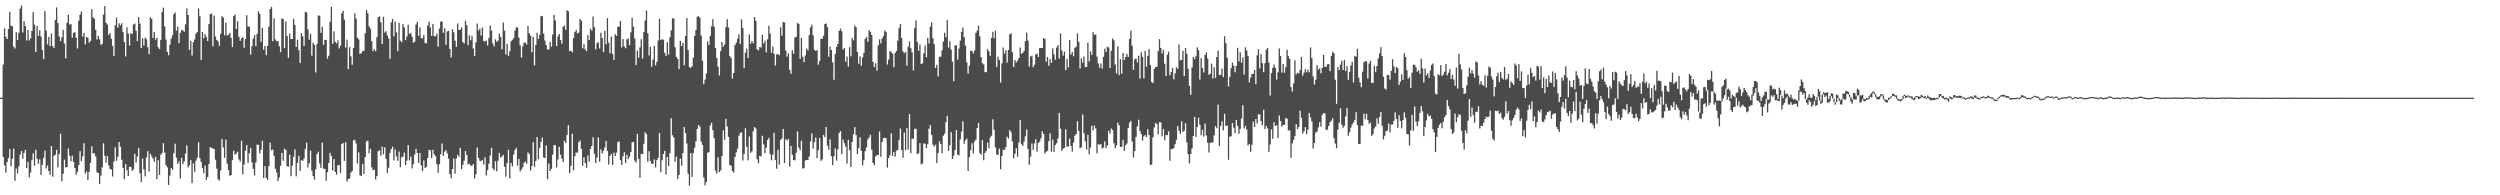 <?xml version="1.0" encoding="UTF-8"?>
<svg xmlns="http://www.w3.org/2000/svg" width="1920" height="150">
  <path d="M0 75.000h1v1.000H0zM1 74.995h1v1.000H1zM2 49.635h1v70.949H2zM3 21.774h1v105.183H3zM4 28.253h1v104.301H4zM5 29.947h1v94.407H5zM6 22.289h1v99.172H6zM7 9.027h1v105.469H7zM8 19.741h1v107.952H8zM9 20.192h1v101.690H9zM10 35.886h1v78.271H10zM11 37.292h1v101.637H11zM12 24.724h1v104.787H12zM13 30.769h1v102.457H13zM14 25.150h1v102.605H14zM15 6.608h1v112.186H15zM16 4.319h1v111.617H16zM17 24.962h1v96.943H17zM18 16.191h1v101.244H18zM19 20.004h1v95.119H19zM20 31.055h1v98.108H20zM21 22.980h1v101.337H21zM22 31.055h1v105.171H22zM23 29.487h1v103.075H23zM24 23.701h1v99.351H24zM25 9.345h1v108.428H25zM26 18.956h1v108.300H26zM27 39.919h1v75.124H27zM28 19.949h1v102.022H28zM29 27.470h1v98.362H29zM30 23.280h1v99.072H30zM31 28.118h1v106.265H31zM32 38.411h1v88.165H32zM33 45.415h1v75.769H33zM34 8.446h1v107.279H34zM35 23.534h1v105.837H35zM36 34.028h1v93.089H36zM37 28.377h1v102.882H37zM38 35.543h1v98.831H38zM39 25.772h1v86.410H39zM40 35.358h1v100.319H40zM41 36.969h1v82.791H41zM42 15.383h1v103.425H42zM43 5.692h1v109.385H43zM44 17.775h1v110.740H44zM45 27.944h1v90.436H45zM46 31.556h1v71.276H46zM47 28.647h1v110.630H47zM48 22.824h1v110.552H48zM49 33.490h1v89.154H49zM50 44.861h1v83.736H50zM51 17.489h1v110.777H51zM52 11.245h1v102.782H52zM53 18.919h1v100.626H53zM54 18.507h1v105.418H54zM55 28.954h1v90.585H55zM56 25.218h1v99.117H56zM57 24.733h1v104.313H57zM58 29.038h1v105.217H58zM59 37.193h1v94.736H59zM60 15.907h1v110.902H60zM61 11.261h1v104.789H61zM62 8.837h1v114.974H62zM63 28.152h1v91.933H63zM64 25.264h1v84.750H64zM65 34.179h1v99.179H65zM66 28.429h1v103.260H66zM67 29.084h1v109.149H67zM68 32.769h1v99.346H68zM69 31.448h1v93.672H69zM70 7.079h1v105.325H70zM71 13.287h1v104.597H71zM72 14.406h1v103.407H72zM73 22.820h1v97.462H73zM74 30.354h1v102.070H74zM75 27.658h1v105.135H75zM76 30.183h1v111.200H76zM77 34.415h1v100.452H77zM78 33.728h1v94.849H78zM79 11.176h1v98.923H79zM80 4.653h1v114.931H80zM81 17.519h1v107.497H81zM82 18.892h1v100.939H82zM83 26.907h1v100.214H83zM84 25.296h1v104.324H84zM85 29.755h1v100.532H85zM86 35.218h1v100.378H86zM87 42.975h1v81.150H87zM88 19.437h1v93.727H88zM89 13.522h1v109.950H89zM90 21.268h1v99.204H90zM91 17.853h1v91.198H91zM92 19.476h1v93.235H92zM93 17.873h1v104.752H93zM94 24.676h1v104.233H94zM95 32.211h1v105.407H95zM96 43.359h1v82.816H96zM97 21.016h1v109.705H97zM98 25.864h1v109.314H98zM99 35.010h1v93.118H99zM100 25.362h1v102.775H100zM101 26.246h1v104.945H101zM102 18.727h1v111.383H102zM103 18.139h1v99.966H103zM104 23.600h1v101.102H104zM105 31.515h1v88.705H105zM106 13.168h1v100.429H106zM107 18.251h1v114.793H107zM108 36.891h1v102.917H108zM109 29.359h1v92.384H109zM110 34.957h1v95.178H110zM111 28.853h1v106.556H111zM112 30.224h1v90.747H112zM113 36.237h1v79.889H113zM114 41.553h1v90.239H114zM115 13.248h1v104.935H115zM116 14.449h1v105.551H116zM117 29.146h1v92.736H117zM118 24.614h1v99.616H118zM119 30.448h1v90.152H119zM120 28.965h1v108.595H120zM121 36.308h1v86.728H121zM122 37.562h1v96.783H122zM123 30.620h1v88.316H123zM124 9.334h1v108.133H124zM125 5.798h1v104.176H125zM126 20.281h1v96.913H126zM127 30.409h1v96.469H127zM128 39.825h1v88.687H128zM129 42.451h1v99.623H129zM130 34.328h1v100.513H130zM131 29.704h1v99.344H131zM132 27.056h1v103.386H132zM133 10.833h1v106.837H133zM134 9.586h1v100.751H134zM135 23.584h1v97.554H135zM136 20.457h1v105.508H136zM137 33.199h1v90.704H137zM138 25.257h1v111.797H138zM139 23.076h1v98.140H139zM140 23.357h1v102.681H140zM141 24.406h1v99.591H141zM142 18.800h1v99.097H142zM143 6.434h1v105.224H143zM144 11.467h1v117.128H144zM145 38.198h1v88.792H145zM146 31.425h1v91.569H146zM147 42.696h1v98.026H147zM148 32.384h1v93.054H148zM149 30.267h1v101.637H149zM150 25.854h1v97.485H150zM151 24.619h1v96.568H151zM152 6.427h1v102.825H152zM153 12.490h1v109.010H153zM154 46.044h1v78.321H154zM155 24.486h1v104.615H155zM156 29.416h1v103.688H156zM157 26.234h1v100.891H157zM158 28.363h1v109.765H158zM159 31.430h1v104.443H159zM160 18.528h1v107.538H160zM161 10.819h1v102.054H161zM162 10.405h1v103.315H162zM163 35.605h1v78.403H163zM164 11.998h1v102.454H164zM165 28.052h1v94.611H165zM166 30.794h1v98.726H166zM167 31.773h1v105.883H167zM168 35.204h1v103.457H168zM169 25.971h1v104.990H169zM170 12.328h1v94.478H170zM171 13.483h1v99.781H171zM172 27.065h1v94.080H172zM173 17.354h1v89.793H173zM174 27.239h1v98.481H174zM175 26.665h1v104.013H175zM176 25.175h1v109.879H176zM177 29.036h1v105.407H177zM178 36.150h1v86.852H178zM179 12.371h1v103.372H179zM180 11.121h1v107.595H180zM181 22.284h1v95.579H181zM182 16.319h1v100.216H182zM183 28.294h1v94.192H183zM184 31.380h1v92.628H184zM185 29.366h1v78.696H185zM186 28.523h1v105.396H186zM187 36.713h1v89.660H187zM188 29.949h1v85.792H188zM189 11.687h1v99.685H189zM190 20.206h1v104.874H190zM191 20.506h1v97.158H191zM192 41.862h1v71.633H192zM193 35.484h1v89.225H193zM194 29.665h1v100.049H194zM195 26.827h1v108.028H195zM196 35.470h1v89.294H196zM197 26.063h1v85.007H197zM198 8.647h1v102.635H198zM199 10.760h1v107.119H199zM200 32.117h1v82.993H200zM201 21.529h1v86.547H201zM202 38.136h1v98.692H202zM203 35.328h1v92.221H203zM204 42.375h1v94.221H204zM205 35.170h1v103.043H205zM206 20.576h1v106.911H206zM207 6.965h1v102.619H207zM208 5.207h1v110.218H208zM209 31.664h1v83.173H209zM210 14.010h1v105.629H210zM211 30.331h1v99.255H211zM212 31.700h1v100.740H212zM213 31.476h1v107.510H213zM214 35.511h1v100.761H214zM215 40.038h1v87.293H215zM216 14.106h1v103.322H216zM217 14.701h1v108.765H217zM218 36.980h1v77.271H218zM219 16.420h1v98.804H219zM220 27.601h1v100.097H220zM221 44.419h1v83.688H221zM222 25.790h1v92.937H222zM223 29.949h1v105.331H223zM224 29.970h1v97.224H224zM225 14.468h1v105.961H225zM226 19.075h1v95.650H226zM227 36.056h1v99.351H227zM228 30.512h1v94.544H228zM229 38.486h1v81.171H229zM230 48.402h1v82.938H230zM231 25.436h1v97.634H231zM232 27.846h1v95.663H232zM233 35.179h1v86.641H233zM234 9.137h1v105.244H234zM235 9.538h1v100.085H235zM236 22.565h1v106.046H236zM237 30.503h1v94.819H237zM238 25.930h1v89.749H238zM239 42.739h1v88.406H239zM240 32.888h1v102.299H240zM241 34.440h1v103.560H241zM242 55.671h1v74.261H242zM243 33.778h1v84.544H243zM244 11.982h1v104.512H244zM245 11.925h1v113.521H245zM246 25.198h1v103.786H246zM247 20.590h1v88.978H247zM248 34.346h1v95.240H248zM249 30.675h1v98.973H249zM250 30.615h1v108.211H250zM251 45.010h1v87.337H251zM252 42.787h1v82.402H252zM253 16.706h1v100.674H253zM254 5.232h1v114.587H254zM255 33.620h1v97.405H255zM256 24.104h1v98.133H256zM257 32.268h1v99.767H257zM258 33.373h1v100.832H258zM259 30.924h1v95.947H259zM260 37.241h1v89.584H260zM261 35.067h1v97.776H261zM262 10.281h1v100.406H262zM263 8.347h1v101.500H263zM264 15.081h1v108.488H264zM265 36.536h1v72.597H265zM266 30.471h1v109.032H266zM267 52.979h1v84.638H267zM268 36.189h1v100.882H268zM269 43.259h1v89.346H269zM270 49.722h1v81.551H270zM271 36.754h1v71.146H271zM272 10.213h1v97.108H272zM273 14.218h1v95.961H273zM274 28.972h1v96.622H274zM275 30.263h1v86.801H275zM276 41.457h1v93.169H276zM277 40.807h1v94.407H277zM278 39.292h1v86.533H278zM279 39.052h1v94.553H279zM280 25.479h1v95.162H280zM281 7.734h1v100.909H281zM282 10.245h1v97.813H282zM283 20.293h1v97.495H283zM284 21.996h1v92.230H284zM285 31.654h1v96.849H285zM286 39.256h1v91.409H286zM287 37.722h1v92.619H287zM288 39.308h1v98.552H288zM289 28.512h1v106.645H289zM290 13.257h1v102.924H290zM291 12.575h1v102.962H291zM292 17.173h1v102.450H292zM293 33.852h1v78.715H293zM294 12.845h1v105.627H294zM295 25.017h1v88.120H295zM296 23.980h1v97.964H296zM297 27.184h1v105.654H297zM298 29.496h1v99.305H298zM299 45.200h1v72.244H299zM300 17.157h1v97.339H300zM301 14.502h1v98.161H301zM302 27.912h1v95.215H302zM303 16.534h1v98.261H303zM304 24.925h1v95.302H304zM305 39.267h1v84.206H305zM306 17.617h1v98.801H306zM307 31.380h1v97.021H307zM308 32.407h1v88.364H308zM309 18.338h1v102.049H309zM310 21.162h1v96.027H310zM311 30.753h1v96.142H311zM312 27.988h1v95.332H312zM313 19.004h1v92.340H313zM314 26.044h1v97.165H314zM315 25.163h1v95.059H315zM316 28.157h1v101.228H316zM317 32.858h1v93.226H317zM318 32.023h1v86.675H318zM319 18.775h1v95.576H319zM320 16.699h1v100.806H320zM321 27.418h1v97.641H321zM322 21.107h1v96.394H322zM323 29.333h1v97.723H323zM324 29.430h1v102.001H324zM325 26.779h1v96.442H325zM326 32.952h1v96.110H326zM327 33.259h1v94.796H327zM328 19.620h1v101.649H328zM329 16.573h1v98.538H329zM330 21.064h1v94.324H330zM331 27.532h1v93.810H331zM332 18.343h1v96.751H332zM333 27.825h1v90.768H333zM334 27.784h1v92.237H334zM335 25.827h1v100.317H335zM336 35.818h1v96.810H336zM337 21.943h1v104.132H337zM338 16.566h1v101.921H338zM339 16.530h1v93.658H339zM340 25.147h1v94.560H340zM341 21.590h1v94.963H341zM342 34.328h1v80.965H342zM343 24.181h1v93.624H343zM344 23.676h1v98.199H344zM345 37.537h1v96.222H345zM346 44.101h1v92.933H346zM347 22.478h1v107.300H347zM348 24.774h1v96.861H348zM349 31.210h1v102.173H349zM350 35.932h1v85.824H350zM351 17.949h1v100.985H351zM352 23.048h1v97.458H352zM353 22.762h1v90.761H353zM354 21.039h1v108.893H354zM355 32.348h1v94.288H355zM356 33.392h1v90.044H356zM357 15.894h1v100.060H357zM358 19.327h1v99.689H358zM359 34.708h1v91.603H359zM360 27.093h1v98.680H360zM361 30.927h1v96.199H361zM362 27.628h1v99.742H362zM363 37.349h1v88.651H363zM364 43.039h1v94.091H364zM365 32.572h1v101.299H365zM366 18.141h1v95.144H366zM367 23.481h1v97.790H367zM368 21.947h1v101.450H368zM369 27.253h1v96.540H369zM370 21.103h1v101.697H370zM371 31.430h1v94.908H371zM372 31.879h1v88.939H372zM373 31.107h1v103.688H373zM374 34.946h1v95.824H374zM375 29.054h1v96.666H375zM376 19.549h1v99.898H376zM377 23.433h1v90.054H377zM378 33.357h1v96.018H378zM379 35.671h1v95.073H379zM380 30.192h1v93.615H380zM381 32.069h1v99.511H381zM382 31.183h1v92.191H382zM383 25.797h1v91.580H383zM384 28.374h1v92.459H384zM385 37.816h1v82.553H385zM386 17.352h1v101.527H386zM387 23.495h1v104.620H387zM388 41.764h1v93.988H388zM389 33.666h1v91.624H389zM390 42.860h1v72.073H390zM391 39.416h1v97.639H391zM392 31.803h1v93.343H392zM393 30.496h1v97.330H393zM394 29.384h1v89.351H394zM395 23.554h1v91.745H395zM396 20.972h1v92.525H396zM397 21.153h1v106.078H397zM398 28.899h1v93.192H398zM399 34.838h1v96.810H399zM400 44.181h1v86.062H400zM401 35.605h1v92.947H401zM402 32.721h1v92.315H402zM403 32.698h1v91.450H403zM404 34.186h1v91.569H404zM405 19.917h1v97.105H405zM406 25.534h1v92.812H406zM407 27.347h1v103.617H407zM408 40.180h1v87.341H408zM409 28.251h1v80.939H409zM410 50.249h1v77.804H410zM411 34.570h1v89.053H411zM412 25.140h1v80.090H412zM413 29.881h1v92.482H413zM414 26.745h1v86.803H414zM415 12.158h1v96.819H415zM416 12.479h1v93.185H416zM417 25.827h1v95.091H417zM418 31.119h1v90.244H418zM419 34.589h1v77.026H419zM420 37.910h1v99.838H420zM421 38.056h1v87.543H421zM422 32.085h1v99.250H422zM423 35.898h1v93.793H423zM424 26.543h1v92.258H424zM425 11.474h1v99.857H425zM426 15.788h1v95.787H426zM427 35.369h1v93.192H427zM428 27.903h1v94.560H428zM429 26.063h1v86.632H429zM430 30.711h1v88.060H430zM431 33.547h1v88.252H431zM432 20.650h1v103.965H432zM433 19.560h1v88.525H433zM434 22.897h1v87.053H434zM435 7.892h1v95.815H435zM436 8.649h1v87.529H436zM437 39.242h1v93.752H437zM438 38.967h1v88.330H438zM439 40.171h1v62.487H439zM440 29.214h1v101.594H440zM441 24.600h1v95.338H441zM442 23.099h1v94.151H442zM443 25.665h1v91.544H443zM444 24.985h1v84.229H444zM445 14.575h1v93.345H445zM446 15.896h1v98.456H446zM447 37.115h1v90.234H447zM448 33.909h1v86.918H448zM449 38.029h1v87.263H449zM450 39.260h1v89.591H450zM451 26.875h1v92.585H451zM452 30.737h1v93.345H452zM453 22.144h1v92.164H453zM454 23.504h1v88.648H454zM455 12.708h1v92.720H455zM456 20.867h1v97.270H456zM457 37.923h1v87.302H457zM458 33.186h1v87.824H458zM459 32.426h1v73.151H459zM460 37.218h1v86.950H460zM461 25.074h1v89.660H461zM462 29.244h1v88.497H462zM463 40.091h1v75.705H463zM464 23.724h1v89.513H464zM465 34.010h1v74.270H465zM466 13.914h1v101.981H466zM467 32.700h1v93.642H467zM468 40.833h1v78.902H468zM469 28.178h1v90.074H469zM470 41.334h1v85.327H470zM471 45.998h1v71.175H471zM472 26.305h1v93.523H472zM473 27.573h1v89.671H473zM474 20.613h1v88.531H474zM475 20.348h1v88.186H475zM476 16.113h1v106.847H476zM477 36.383h1v90.358H477zM478 29.995h1v90.035H478zM479 35.577h1v81.386H479zM480 37.065h1v88.140H480zM481 30.178h1v88.715H481zM482 29.716h1v92.422H482zM483 34.660h1v85.567H483zM484 24.893h1v91.834H484zM485 13.680h1v95.574H485zM486 20.597h1v88.355H486zM487 29.588h1v93.732H487zM488 49.951h1v75.009H488zM489 38.956h1v63.833H489zM490 44.302h1v77.699H490zM491 36.390h1v100.058H491zM492 30.036h1v88.147H492zM493 45.014h1v73.370H493zM494 24.609h1v85.851H494zM495 15.672h1v85.977H495zM496 8.061h1v94.883H496zM497 25.539h1v98.694H497zM498 42.551h1v73.604H498zM499 35.925h1v87.733H499zM500 51.251h1v74.499H500zM501 45.827h1v79.996H501zM502 35.225h1v87.177H502zM503 50.157h1v78.387H503zM504 47.502h1v75.490H504zM505 31.066h1v90.195H505zM506 14.426h1v87.790H506zM507 30.764h1v101.521H507zM508 30.082h1v93.020H508zM509 30.492h1v87.813H509zM510 40.556h1v75.307H510zM511 42.959h1v91.010H511zM512 32.389h1v88.184H512zM513 41.872h1v85.659H513zM514 28.615h1v88.996H514zM515 23.316h1v67.518H515zM516 14.143h1v89.813H516zM517 14.115h1v91.564H517zM518 36.305h1v88.007H518zM519 43.700h1v76.513H519zM520 45.250h1v92.274H520zM521 53.085h1v81.244H521zM522 31.348h1v90.452H522zM523 35.362h1v91.880H523zM524 32.998h1v84.627H524zM525 50.191h1v47.395H525zM526 27.635h1v74.554H526zM527 13.893h1v96.252H527zM528 38.372h1v95.068H528zM529 51.530h1v91.118H529zM530 52.174h1v65.453H530zM531 50.912h1v84.911H531zM532 44.165h1v73.267H532zM533 27.475h1v85.993H533zM534 22.925h1v85.604H534zM535 12.817h1v86.243H535zM536 12.451h1v83.546H536zM537 13.639h1v83.617H537zM538 27.335h1v81.422H538zM539 46.607h1v64.613H539zM540 64.684h1v71.688H540zM541 61.146h1v81.219H541zM542 56.396h1v83.368H542zM543 31.835h1v85.533H543zM544 34.561h1v82.240H544zM545 27.514h1v68.836H545zM546 20.206h1v74.098H546zM547 14.671h1v85.355H547zM548 20.446h1v85.760H548zM549 36.738h1v94.400H549zM550 44.522h1v88.774H550zM551 51.235h1v69.569H551zM552 57.976h1v74.213H552zM553 39.290h1v91.587H553zM554 32.263h1v87.524H554zM555 35.950h1v64.215H555zM556 34.122h1v73.279H556zM557 20.872h1v70.420H557zM558 14.680h1v82.489H558zM559 21.075h1v84.043H559zM560 43.069h1v83.661H560zM561 44.511h1v82.807H561zM562 60.294h1v71.079H562zM563 56.017h1v76.570H563zM564 34.657h1v85.975H564zM565 32.723h1v84.302H565zM566 29.700h1v84.402H566zM567 26.388h1v77.870H567zM568 33.858h1v68.232H568zM569 14.859h1v86.769H569zM570 21.613h1v101.656H570zM571 52.293h1v66.003H571zM572 40.382h1v58.200H572zM573 37.360h1v75.270H573zM574 44.479h1v78.733H574zM575 26.402h1v78.378H575zM576 33.490h1v83.869H576zM577 31.478h1v84.753H577zM578 33.220h1v67.612H578zM579 13.069h1v84.528H579zM580 16.038h1v82.681H580zM581 37.912h1v84.467H581zM582 38.729h1v86.691H582zM583 36.108h1v83.572H583zM584 36.514h1v83.624H584zM585 26.672h1v77.550H585zM586 33.353h1v77.618H586zM587 31.217h1v86.359H587zM588 40.219h1v73.121H588zM589 30.215h1v77.316H589zM590 19.755h1v86.060H590zM591 25.811h1v92.523H591zM592 40.636h1v82.443H592zM593 35.758h1v83.084H593zM594 41.361h1v60.507H594zM595 50.331h1v72.572H595zM596 41.746h1v87.792H596zM597 41.553h1v73.402H597zM598 42.423h1v83.981H598zM599 20.934h1v86.554H599zM600 27.418h1v78.870H600zM601 16.889h1v82.157H601zM602 17.239h1v107.904H602zM603 38.791h1v68.111H603zM604 43.510h1v64.444H604zM605 40.949h1v65.726H605zM606 53.545h1v74.428H606zM607 56.662h1v55.428H607zM608 38.674h1v80.212H608zM609 41.249h1v81.631H609zM610 28.835h1v94.299H610zM611 28.379h1v88.914H611zM612 17.628h1v83.327H612zM613 18.365h1v94.979H613zM614 45.204h1v70.196H614zM615 29.111h1v78.932H615zM616 43.559h1v85.760H616zM617 47.781h1v81.434H617zM618 42.583h1v80.692H618zM619 37.218h1v85.622H619zM620 38.686h1v84.135H620zM621 26.928h1v93.288H621zM622 21.009h1v87.611H622zM623 18.945h1v83.503H623zM624 27.164h1v87.076H624zM625 38.258h1v71.040H625zM626 39.143h1v66.456H626zM627 38.523h1v82.890H627zM628 49.688h1v65.673H628zM629 46.838h1v59.193H629zM630 29.837h1v93.647H630zM631 29.807h1v92.667H631zM632 27.436h1v76.179H632zM633 18.395h1v86.959H633zM634 18.079h1v79.532H634zM635 20.821h1v91.017H635zM636 43.524h1v71.542H636zM637 35.754h1v71.258H637zM638 38.404h1v81.617H638zM639 47.855h1v79.040H639zM640 61.297h1v58.692H640zM641 41.384h1v72.542H641zM642 35.971h1v87.431H642zM643 33.753h1v80.937H643zM644 23.634h1v78.413H644zM645 21.959h1v78.770H645zM646 23.987h1v94.361H646zM647 38.065h1v69.099H647zM648 36.907h1v73.073H648zM649 47.372h1v65.181H649zM650 43.451h1v82.258H650zM651 51.116h1v56.200H651zM652 36.214h1v79.104H652zM653 43.252h1v84.917H653zM654 29.134h1v79.969H654zM655 30.970h1v72.137H655zM656 19.576h1v78.040H656zM657 20.954h1v82.777H657zM658 39.947h1v78.385H658zM659 48.969h1v64.780H659zM660 43.199h1v62.299H660zM661 50.521h1v65.346H661zM662 44.051h1v82.999H662zM663 40.592h1v82.478H663zM664 29.848h1v86.231H664zM665 28.409h1v84.865H665zM666 32.101h1v74.931H666zM667 23.186h1v82.391H667zM668 24.431h1v79.031H668zM669 26.933h1v88.060H669zM670 47.594h1v77.547H670zM671 51.460h1v75.396H671zM672 48.699h1v71.491H672zM673 54.245h1v64.815H673zM674 34.909h1v84.176H674zM675 30.203h1v70.757H675zM676 33.298h1v87.078H676zM677 29.427h1v79.633H677zM678 27.626h1v78.513H678zM679 23.497h1v82.340H679zM680 24.401h1v81.777H680zM681 49.548h1v79.145H681zM682 45.818h1v75.668H682zM683 39.228h1v80.013H683zM684 40.130h1v62.151H684zM685 41.194h1v78.522H685zM686 51.647h1v65.158H686zM687 40.677h1v79.637H687zM688 39.150h1v76.586H688zM689 31.258h1v83.858H689zM690 21.565h1v86.014H690zM691 18.505h1v80.212H691zM692 29.208h1v86.073H692zM693 39.423h1v81.738H693zM694 40.855h1v60.956H694zM695 39.874h1v75.522H695zM696 50.446h1v47.944H696zM697 35.900h1v79.003H697zM698 31.757h1v55.882H698zM699 36.996h1v80.681H699zM700 40.166h1v66.438H700zM701 54.080h1v52.306H701zM702 21.407h1v77.561H702zM703 15.678h1v83.237H703zM704 32.300h1v86.190H704zM705 39.011h1v78.712H705zM706 34.213h1v75.705H706zM707 49.182h1v77.078H707zM708 48.631h1v76.852H708zM709 40.837h1v69.296H709zM710 34.888h1v75.558H710zM711 43.929h1v69.896H711zM712 29.006h1v81.718H712zM713 33.387h1v65.433H713zM714 20.366h1v75.687H714zM715 17.178h1v86.426H715zM716 29.510h1v81.603H716zM717 33.909h1v78.772H717zM718 52.226h1v58.871H718zM719 49.715h1v75.524H719zM720 58.658h1v58.795H720zM721 43.549h1v65.000H721zM722 43.611h1v66.870H722zM723 38.718h1v79.081H723zM724 31.945h1v72.272H724zM725 25.161h1v77.515H725zM726 28.603h1v65.257H726zM727 15.463h1v73.480H727zM728 36.548h1v79.282H728zM729 31.707h1v79.811H729zM730 38.157h1v63.270H730zM731 47.346h1v74.767H731zM732 62.304h1v57.172H732zM733 34.790h1v80.390H733zM734 34.790h1v65.046H734zM735 45.742h1v73.018H735zM736 37.340h1v82.011H736zM737 31.256h1v75.874H737zM738 24.467h1v76.524H738zM739 21.167h1v71.965H739zM740 28.528h1v81.816H740zM741 35.040h1v72.750H741zM742 47.900h1v58.537H742zM743 56.435h1v74.963H743zM744 50.443h1v70.306H744zM745 38.885h1v76.437H745zM746 39.242h1v70.750H746zM747 41.043h1v76.918H747zM748 38.747h1v70.001H748zM749 25.166h1v82.114H749zM750 23.456h1v74.856H750zM751 19.716h1v74.707H751zM752 27.821h1v89.697H752zM753 43.934h1v74.922H753zM754 48.544h1v59.022H754zM755 49.505h1v73.602H755zM756 55.428h1v61.924H756zM757 55.350h1v60.448H757zM758 37.763h1v71.750H758zM759 39.407h1v74.435H759zM760 42.952h1v62.785H760zM761 29.050h1v75.192H761zM762 24.362h1v67.264H762zM763 29.347h1v70.399H763zM764 23.479h1v89.710H764zM765 51.427h1v67.142H765zM766 43.460h1v75.659H766zM767 45.980h1v68.097H767zM768 63.400h1v66.621H768zM769 48.621h1v71.123H769zM770 36.472h1v78.468H770zM771 41.153h1v73.947H771zM772 38.528h1v74.478H772zM773 48.065h1v56.921H773zM774 38.374h1v68.102H774zM775 26.381h1v73.487H775zM776 25.584h1v76.048H776zM777 40.121h1v68.454H777zM778 51.478h1v70.237H778zM779 45.980h1v72.210H779zM780 47.958h1v65.847H780zM781 46.582h1v73.743H781zM782 44.520h1v64.886H782zM783 36.461h1v55.801H783zM784 41.267h1v69.420H784zM785 40.583h1v71.484H785zM786 39.102h1v69.756H786zM787 31.579h1v73.196H787zM788 25.106h1v74.265H788zM789 31.149h1v83.231H789zM790 51.077h1v75.515H790zM791 43.419h1v76.939H791zM792 42.762h1v67.435H792zM793 51.601h1v63.572H793zM794 49.782h1v60.333H794zM795 41.766h1v65.211H795zM796 41.146h1v75.339H796zM797 43.767h1v66.076H797zM798 36.884h1v71.867H798zM799 36.836h1v69.358H799zM800 36.829h1v64.043H800zM801 29.182h1v73.707H801zM802 30.020h1v87.847H802zM803 47.376h1v69.205H803zM804 43.753h1v72.054H804zM805 50.537h1v57.822H805zM806 45.358h1v56.996H806zM807 48.209h1v68.280H807zM808 37.088h1v70.107H808zM809 41.727h1v74.870H809zM810 45.822h1v65.492H810zM811 36.479h1v73.540H811zM812 34.655h1v71.743H812zM813 45.051h1v41.661H813zM814 25.671h1v73.199H814zM815 38.747h1v77.190H815zM816 42.702h1v71.478H816zM817 39.590h1v73.915H817zM818 53.860h1v45.525H818zM819 45.245h1v67.465H819zM820 51.711h1v60.770H820zM821 30.741h1v75.764H821zM822 41.940h1v70.198H822zM823 39.951h1v76.595H823zM824 43.277h1v66.227H824zM825 36.690h1v67.582H825zM826 35.886h1v67.042H826zM827 25.575h1v67.472H827zM828 32.174h1v68.340H828zM829 52.613h1v61.150H829zM830 44.680h1v68.475H830zM831 48.001h1v39.940H831zM832 43.453h1v58.928H832zM833 51.521h1v56.950H833zM834 51.395h1v63.428H834zM835 32.710h1v70.837H835zM836 47.191h1v71.342H836zM837 39.514h1v73.803H837zM838 42.139h1v54.497H838zM839 24.738h1v75.378H839zM840 26.930h1v69.514H840zM841 26.321h1v72.329H841zM842 43.524h1v74.220H842zM843 48.770h1v61.988H843zM844 52.080h1v59.109H844zM845 48.743h1v61.810H845zM846 52.766h1v61.285H846zM847 43.744h1v69.527H847zM848 37.317h1v71.272H848zM849 39.855h1v73.904H849zM850 35.845h1v75.897H850zM851 36.530h1v63.929H851zM852 52.343h1v50.317H852zM853 38.967h1v59.740H853zM854 29.542h1v70.292H854zM855 30.931h1v79.065H855zM856 49.564h1v64.217H856zM857 56.314h1v55.380H857zM858 35.603h1v58.585H858zM859 57.687h1v38.441H859zM860 45.433h1v67.426H860zM861 56.623h1v56.122H861zM862 40.636h1v66.747H862zM863 46.099h1v69.699H863zM864 43.785h1v67.850H864zM865 41.352h1v68.868H865zM866 43.689h1v54.611H866zM867 29.894h1v64.366H867zM868 23.561h1v69.250H868zM869 35.053h1v73.677H869zM870 53.595h1v67.442H870zM871 45.538h1v70.454H871zM872 44.843h1v60.292H872zM873 47.935h1v49.136H873zM874 42.803h1v49.136H874zM875 60.439h1v40.208H875zM876 40.089h1v62.892H876zM877 43.673h1v64.334H877zM878 60.152h1v44.506H878zM879 39.047h1v64.620H879zM880 51.217h1v54.014H880zM881 42.934h1v56.360H881zM882 37.679h1v66.010H882zM883 49.853h1v76.973H883zM884 62.906h1v63.517H884zM885 63.796h1v41.636H885zM886 53.011h1v44.840H886zM887 51.473h1v42.906H887zM888 51.302h1v43.925H888zM889 39.340h1v63.771H889zM890 30.036h1v63.778H890zM891 36.795h1v57.218H891zM892 41.139h1v63.540H892zM893 38.251h1v60.855H893zM894 48.926h1v58.640H894zM895 58.418h1v45.287H895zM896 42.057h1v61.775H896zM897 39.674h1v61.189H897zM898 57.825h1v65.614H898zM899 55.371h1v59.038H899zM900 52.096h1v62.437H900zM901 60.903h1v52.819H901zM902 56.261h1v54.485H902zM903 51.709h1v55.659H903zM904 52.847h1v43.847H904zM905 34.170h1v66.277H905zM906 46.268h1v56.616H906zM907 45.987h1v47.175H907zM908 39.031h1v62.276H908zM909 58.454h1v41.892H909zM910 36.889h1v57.825H910zM911 41.247h1v68.102H911zM912 52.847h1v65.634H912zM913 65.895h1v59.553H913zM914 72.862h1v45.403H914zM915 51.794h1v62.210H915zM916 43.799h1v60.706H916zM917 45.472h1v44.339H917zM918 43.272h1v61.855H918zM919 36.358h1v61.242H919zM920 38.587h1v51.837H920zM921 61.137h1v34.689H921zM922 44.648h1v59.241H922zM923 52.171h1v47.564H923zM924 55.643h1v49.239H924zM925 42.242h1v52.700H925zM926 40.281h1v63.792H926zM927 44.934h1v64.682H927zM928 57.445h1v59.738H928zM929 56.570h1v53.174H929zM930 48.825h1v60.663H930zM931 60.198h1v49.290H931zM932 51.700h1v52.263H932zM933 59.903h1v36.919H933zM934 43.787h1v54.648H934zM935 38.789h1v41.551H935zM936 57.557h1v54.632H936zM937 57.571h1v39.162H937zM938 52.634h1v40.526H938zM939 59.200h1v40.901H939zM940 27.807h1v59.615H940zM941 33.302h1v63.391H941zM942 44.314h1v52.045H942zM943 66.403h1v56.321H943zM944 59.054h1v45.902H944zM945 52.352h1v52.336H945zM946 48.029h1v46.417H946zM947 50.359h1v47.713H947zM948 55.522h1v46.724H948zM949 50.620h1v41.510H949zM950 36.706h1v59.958H950zM951 47.154h1v55.671H951zM952 40.164h1v58.731H952zM953 48.122h1v42.890H953zM954 44.085h1v36.717H954zM955 57.323h1v41.320H955zM956 36.365h1v60.333H956zM957 38.770h1v60.720H957zM958 42.831h1v68.962H958zM959 63.231h1v47.250H959zM960 59.523h1v57.065H960zM961 56.806h1v54.405H961zM962 56.841h1v36.532H962zM963 53.755h1v43.858H963zM964 64.609h1v26.807H964zM965 42.455h1v52.345H965zM966 37.839h1v49.846H966zM967 52.554h1v35.349H967zM968 41.663h1v51.363H968zM969 48.546h1v47.662H969zM970 55.444h1v28.761H970zM971 48.608h1v50.528H971zM972 38.177h1v58.484H972zM973 36.818h1v61.761H973zM974 48.006h1v68.685H974zM975 73.396h1v37.576H975zM976 56.193h1v43.137H976zM977 52.050h1v54.545H977zM978 49.585h1v44.284H978zM979 52.148h1v44.621H979zM980 61.125h1v34.914H980zM981 55.515h1v50.496H981zM982 37.154h1v51.544H982zM983 43.060h1v49.899H983zM984 55.680h1v41.448H984zM985 49.104h1v46.916H985zM986 55.822h1v39.912H986zM987 51.498h1v39.063H987zM988 38.205h1v53.059H988zM989 43.243h1v56.969H989zM990 45.330h1v54.762H990zM991 66.845h1v54.277H991zM992 70.223h1v39.981H992zM993 64.103h1v43.371H993zM994 46.259h1v58.298H994zM995 57.122h1v38.278H995zM996 55.884h1v43.316H996zM997 56.367h1v41.105H997zM998 53.755h1v31.174H998zM999 43.735h1v46.712H999zM1000 58.145h1v44.538H1000zM1001 55.760h1v45.012H1001zM1002 53.018h1v44.625H1002zM1003 55.527h1v47.502H1003zM1004 53.419h1v46.209H1004zM1005 55.575h1v31.210H1005zM1006 36.388h1v53.835H1006zM1007 44.577h1v48.701H1007zM1008 58.672h1v55.392H1008zM1009 64.897h1v44.886H1009zM1010 61.217h1v40.620H1010zM1011 49.992h1v51.100H1011zM1012 53.455h1v44.463H1012zM1013 52.515h1v41.311H1013zM1014 56.234h1v41.114H1014zM1015 52.142h1v35.999H1015zM1016 42.149h1v44.689H1016zM1017 51.377h1v35.715H1017zM1018 51.395h1v48.388H1018zM1019 49.379h1v50.130H1019zM1020 49.258h1v47.498H1020zM1021 54.643h1v39.269H1021zM1022 42.897h1v49.759H1022zM1023 39.789h1v50.997H1023zM1024 40.885h1v65.220H1024zM1025 61.228h1v49.088H1025zM1026 79.724h1v34.147H1026zM1027 51.443h1v48.074H1027zM1028 53.927h1v40.308H1028zM1029 49.665h1v33.517H1029zM1030 46.630h1v49.141H1030zM1031 53.787h1v44.396H1031zM1032 46.024h1v50.487H1032zM1033 54.579h1v34.856H1033zM1034 50.768h1v32.293H1034zM1035 61.274h1v43.016H1035zM1036 55.229h1v46.289H1036zM1037 50.226h1v47.761H1037zM1038 47.399h1v48.154H1038zM1039 63.261h1v30.828H1039zM1040 42.993h1v49.210H1040zM1041 43.577h1v42.586H1041zM1042 37.514h1v58.591H1042zM1043 59.644h1v50.892H1043zM1044 63.327h1v47.189H1044zM1045 66.991h1v29.478H1045zM1046 55.044h1v41.537H1046zM1047 47.875h1v39.356H1047zM1048 46.884h1v44.650H1048zM1049 47.225h1v40.176H1049zM1050 60.315h1v31.837H1050zM1051 48.816h1v46.216H1051zM1052 46.628h1v47.543H1052zM1053 63.725h1v40.688H1053zM1054 63.595h1v39.381H1054zM1055 50.498h1v48.141H1055zM1056 55.177h1v42.027H1056zM1057 50.670h1v40.256H1057zM1058 44.948h1v50.089H1058zM1059 41.020h1v48.891H1059zM1060 36.186h1v49.866H1060zM1061 43.071h1v53.547H1061zM1062 58.868h1v48.209H1062zM1063 67.976h1v36.308H1063zM1064 68.742h1v31.913H1064zM1065 57.442h1v42.886H1065zM1066 57.619h1v37.214H1066zM1067 61.160h1v40.624H1067zM1068 54.362h1v41.265H1068zM1069 45.447h1v50.178H1069zM1070 50.965h1v41.798H1070zM1071 56.090h1v30.167H1071zM1072 51.308h1v40.082H1072zM1073 52.357h1v45.989H1073zM1074 65.206h1v23.344H1074zM1075 62.650h1v30.219H1075zM1076 57.152h1v41.400H1076zM1077 61.457h1v30.785H1077zM1078 41.002h1v45.206H1078zM1079 43.762h1v46.676H1079zM1080 53.938h1v48.937H1080zM1081 60.558h1v42.702H1081zM1082 59.090h1v52.684H1082zM1083 67.554h1v32.620H1083zM1084 55.781h1v32.439H1084zM1085 49.681h1v50.775H1085zM1086 49.775h1v31.991H1086zM1087 51.647h1v41.805H1087zM1088 55.085h1v41.782H1088zM1089 53.796h1v39.420H1089zM1090 56.751h1v29.883H1090zM1091 45.097h1v36.216H1091zM1092 52.460h1v33.062H1092zM1093 63.366h1v41.164H1093zM1094 52.567h1v44.950H1094zM1095 57.951h1v34.499H1095zM1096 56.273h1v31.135H1096zM1097 59.850h1v29.645H1097zM1098 54.192h1v34.529H1098zM1099 49.825h1v41.501H1099zM1100 48.674h1v50.551H1100zM1101 58.534h1v43.192H1101zM1102 71.862h1v44.927H1102zM1103 72.592h1v32.471H1103zM1104 57.019h1v41.164H1104zM1105 57.930h1v37.905H1105zM1106 49.983h1v44.545H1106zM1107 58.337h1v40.169H1107zM1108 57.115h1v36.312H1108zM1109 54.973h1v35.101H1109zM1110 49.223h1v39.132H1110zM1111 57.884h1v18.796H1111zM1112 55.843h1v25.761H1112zM1113 53.011h1v30.894H1113zM1114 60.649h1v38.557H1114zM1115 57.406h1v45.529H1115zM1116 61.089h1v40.574H1116zM1117 65.797h1v21.460H1117zM1118 51.910h1v42.032H1118zM1119 68.033h1v21.957H1119zM1120 41.228h1v46.465H1120zM1121 49.400h1v39.038H1121zM1122 53.329h1v47.141H1122zM1123 67.458h1v42.240H1123zM1124 72.201h1v42.698H1124zM1125 71.665h1v28.365H1125zM1126 65.435h1v37.070H1126zM1127 58.841h1v33.826H1127zM1128 52.039h1v24.039H1128zM1129 56.385h1v33.417H1129zM1130 53.671h1v28.908H1130zM1131 56.584h1v31.810H1131zM1132 59.573h1v34.682H1132zM1133 47.044h1v38.855H1133zM1134 47.997h1v37.749H1134zM1135 57.969h1v23.634H1135zM1136 64.817h1v33.900H1136zM1137 62.329h1v34.298H1137zM1138 65.121h1v31.615H1138zM1139 65.840h1v28.425H1139zM1140 57.735h1v33.719H1140zM1141 67.234h1v22.348H1141zM1142 58.225h1v31.856H1142zM1143 51.112h1v38.475H1143zM1144 51.844h1v32.998H1144zM1145 58.722h1v41.776H1145zM1146 61.098h1v45.564H1146zM1147 74.020h1v33.957H1147zM1148 66.822h1v18.217H1148zM1149 58.541h1v26.866H1149zM1150 55.808h1v29.194H1150zM1151 63.110h1v24.493H1151zM1152 55.165h1v31.387H1152zM1153 59.699h1v30.807H1153zM1154 61.004h1v30.963H1154zM1155 51.350h1v38.395H1155zM1156 61.267h1v16.463H1156zM1157 60.505h1v26.832H1157zM1158 56.733h1v28.633H1158zM1159 67.445h1v24.955H1159zM1160 62.524h1v34.035H1160zM1161 63.812h1v28.551H1161zM1162 65.243h1v25.307H1162zM1163 48.759h1v39.516H1163zM1164 50.251h1v34.032H1164zM1165 60.125h1v22.462H1165zM1166 49.269h1v34.769H1166zM1167 62.054h1v30.826H1167zM1168 54.794h1v36.193H1168zM1169 67.653h1v36.816H1169zM1170 67.680h1v32.217H1170zM1171 75.302h1v30.309H1171zM1172 65.765h1v26.880H1172zM1173 57.312h1v27.127H1173zM1174 64.721h1v15.793H1174zM1175 52.098h1v31.842H1175zM1176 55.893h1v22.064H1176zM1177 59.303h1v33.705H1177zM1178 58.319h1v31.110H1178zM1179 61.897h1v36.015H1179zM1180 50.533h1v43.327H1180zM1181 51.162h1v33.758H1181zM1182 61.141h1v25.209H1182zM1183 50.832h1v33.316H1183zM1184 67.559h1v25.797H1184zM1185 59.555h1v34.296H1185zM1186 71.519h1v20.187H1186zM1187 60.642h1v27.720H1187zM1188 66.829h1v19.270H1188zM1189 57.999h1v27.724H1189zM1190 63.183h1v21.865H1190zM1191 63.732h1v27.459H1191zM1192 54.872h1v33.051H1192zM1193 66.779h1v20.391H1193zM1194 56.158h1v30.956H1194zM1195 61.036h1v36.507H1195zM1196 71.597h1v27.688H1196zM1197 78.392h1v22.964H1197zM1198 74.439h1v18.961H1198zM1199 59.521h1v22.430H1199zM1200 61.901h1v16.461H1200zM1201 57.745h1v25.607H1201zM1202 50.933h1v24.957H1202zM1203 59.473h1v27.212H1203zM1204 74.725h1v14.406H1204zM1205 61.961h1v23.277H1205zM1206 66.712h1v27.672H1206zM1207 67.001h1v20.302H1207zM1208 61.418h1v16.587H1208zM1209 68.548h1v16.866H1209zM1210 54.659h1v15.889H1210zM1211 57.939h1v34.538H1211zM1212 60.358h1v30.785H1212zM1213 65.753h1v12.360H1213zM1214 65.289h1v22.739H1214zM1215 75.959h1v17.901H1215zM1216 65.858h1v17.606H1216zM1217 52.460h1v27.477H1217zM1218 64.062h1v12.863H1218zM1219 64.650h1v21.964H1219zM1220 52.972h1v30.425H1220zM1221 60.496h1v33.998H1221zM1222 62.704h1v31.801H1222zM1223 66.433h1v29.686H1223zM1224 70.020h1v28.706H1224zM1225 71.123h1v15.795H1225zM1226 75.952h1v19.004H1226zM1227 62.421h1v24.893H1227zM1228 54.726h1v22.256H1228zM1229 53.396h1v20.400H1229zM1230 60.921h1v15.349H1230zM1231 51.979h1v26.591H1231zM1232 62.814h1v23.314H1232zM1233 64.899h1v26.617H1233zM1234 67.037h1v14.884H1234zM1235 75.471h1v12.186H1235zM1236 66.069h1v23.151H1236zM1237 67.978h1v24.749H1237zM1238 55.341h1v25.401H1238zM1239 61.624h1v18.604H1239zM1240 55.094h1v20.405H1240zM1241 55.680h1v30.295H1241zM1242 75.977h1v15.163H1242zM1243 62.432h1v25.623H1243zM1244 64.220h1v27.873H1244zM1245 65.437h1v24.868H1245zM1246 66.135h1v17.443H1246zM1247 61.533h1v22.348H1247zM1248 54.632h1v30.173H1248zM1249 57.875h1v22.218H1249zM1250 69.793h1v17.832H1250zM1251 64.291h1v21.934H1251zM1252 56.932h1v25.090H1252zM1253 66.792h1v20.668H1253zM1254 65.231h1v25.369H1254zM1255 62.091h1v28.709H1255zM1256 67.534h1v19.890H1256zM1257 66.415h1v23.822H1257zM1258 66.634h1v26.434H1258zM1259 63.769h1v27.637H1259zM1260 72.054h1v7.162H1260zM1261 62.695h1v20.625H1261zM1262 56.477h1v18.999H1262zM1263 63.998h1v14.989H1263zM1264 62.691h1v15.704H1264zM1265 67.451h1v20.437H1265zM1266 64.032h1v23.442H1266zM1267 75.272h1v8.684H1267zM1268 67.708h1v18.604H1268zM1269 78.591h1v7.649H1269zM1270 65.197h1v20.274H1270zM1271 69.498h1v14.923H1271zM1272 54.373h1v26.733H1272zM1273 61.986h1v13.946H1273zM1274 61.977h1v18.240H1274zM1275 62.446h1v11.897H1275zM1276 70.086h1v20.778H1276zM1277 80.408h1v9.874H1277zM1278 65.680h1v19.801H1278zM1279 65.891h1v13.763H1279zM1280 69.884h1v12.605H1280zM1281 70.635h1v14.339H1281zM1282 62.720h1v22.149H1282zM1283 63.139h1v17.686H1283zM1284 55.708h1v26.880H1284zM1285 64.471h1v13.737H1285zM1286 63.389h1v21.210H1286zM1287 62.627h1v17.679H1287zM1288 68.271h1v14.198H1288zM1289 58.276h1v26.026H1289zM1290 72.594h1v17.628H1290zM1291 76.984h1v14.612H1291zM1292 67.348h1v18.173H1292zM1293 67.275h1v20.901H1293zM1294 68.749h1v17.390H1294zM1295 70.152h1v18.592H1295zM1296 68.346h1v24.001H1296zM1297 56.882h1v26.516H1297zM1298 58.120h1v12.582H1298zM1299 64.584h1v9.583H1299zM1300 60.802h1v10.680H1300zM1301 65.243h1v11.204H1301zM1302 66.579h1v9.776H1302zM1303 71.880h1v5.129H1303zM1304 69.395h1v16.283H1304zM1305 86.604h1v4.401H1305zM1306 75.728h1v15.527H1306zM1307 75.524h1v11.767H1307zM1308 67.090h1v12.952H1308zM1309 66.776h1v12.518H1309zM1310 69.608h1v12.346H1310zM1311 61.253h1v7.901H1311zM1312 61.530h1v19.238H1312zM1313 60.876h1v18.102H1313zM1314 54.547h1v15.688H1314zM1315 62.878h1v7.411H1315zM1316 70.626h1v9.691H1316zM1317 72.057h1v6.715H1317zM1318 77.177h1v7.768H1318zM1319 77.435h1v13.346H1319zM1320 77.172h1v19.853H1320zM1321 77.499h1v10.345H1321zM1322 66.788h1v11.034H1322zM1323 65.611h1v9.979H1323zM1324 61.494h1v11.634H1324zM1325 60.310h1v7.771H1325zM1326 68.685h1v7.940H1326zM1327 68.083h1v6.271H1327zM1328 69.402h1v8.183H1328zM1329 75.664h1v8.958H1329zM1330 72.707h1v13.321H1330zM1331 73.851h1v8.416H1331zM1332 74.767h1v7.253H1332zM1333 71.416h1v3.694H1333zM1334 70.924h1v10.133H1334zM1335 66.543h1v11.295H1335zM1336 68.500h1v14.140H1336zM1337 73.798h1v7.748H1337zM1338 70.903h1v9.501H1338zM1339 67.504h1v14.294H1339zM1340 69.054h1v13.360H1340zM1341 70.834h1v15.374H1341zM1342 73.183h1v12.376H1342zM1343 74.327h1v7.430H1343zM1344 76.994h1v4.070H1344zM1345 72.693h1v7.883H1345zM1346 66.735h1v6.697H1346zM1347 62.265h1v9.171H1347zM1348 62.141h1v5.619H1348zM1349 63.279h1v14.003H1349zM1350 70.942h1v6.519H1350zM1351 73.551h1v5.305H1351zM1352 77.547h1v4.459H1352zM1353 74.785h1v14.285H1353zM1354 73.338h1v8.762H1354zM1355 70.390h1v9.636H1355zM1356 70.580h1v5.484H1356zM1357 76.382h1v10.011H1357zM1358 76.618h1v2.877H1358zM1359 65.751h1v12.671H1359zM1360 65.696h1v7.565H1360zM1361 68.703h1v5.667H1361zM1362 68.056h1v4.971H1362zM1363 68.539h1v8.526H1363zM1364 72.331h1v4.514H1364zM1365 76.144h1v1.350H1365zM1366 67.353h1v10.270H1366zM1367 69.301h1v3.653H1367zM1368 73.402h1v10.892H1368zM1369 75.520h1v4.967H1369zM1370 69.317h1v9.677H1370zM1371 72.272h1v3.497H1371zM1372 71.780h1v2.470H1372zM1373 73.329h1v6.976H1373zM1374 74.913h1v5.335H1374zM1375 72.610h1v5.905H1375zM1376 75.549h1v5.120H1376zM1377 76.451h1v3.584H1377zM1378 75.803h1v3.884H1378zM1379 76.868h1v2.838H1379zM1380 77.319h1v4.717H1380zM1381 69.404h1v7.858H1381zM1382 66.035h1v4.262H1382zM1383 60.992h1v9.725H1383zM1384 62.915h1v9.739H1384zM1385 67.699h1v3.742H1385zM1386 69.955h1v6.065H1386zM1387 76.341h1v2.582H1387zM1388 74.902h1v5.516H1388zM1389 72.414h1v4.589H1389zM1390 75.055h1v3.280H1390zM1391 75.055h1v7.008H1391zM1392 72.231h1v8.318H1392zM1393 73.700h1v3.774H1393zM1394 76.916h1v4.498H1394zM1395 74.403h1v6.335H1395zM1396 68.291h1v5.933H1396zM1397 70.017h1v7.329H1397zM1398 77.401h1v2.509H1398zM1399 72.615h1v6.198H1399zM1400 70.825h1v1.616H1400zM1401 71.381h1v3.218H1401zM1402 71.352h1v2.094H1402zM1403 70.683h1v8.059H1403zM1404 76.208h1v2.788H1404zM1405 73.743h1v3.937H1405zM1406 71.670h1v2.184H1406zM1407 71.981h1v3.605H1407zM1408 75.767h1v2.616H1408zM1409 78.522h1v1.838H1409zM1410 72.544h1v5.978H1410zM1411 73.141h1v2.135H1411zM1412 75.396h1v1.964H1412zM1413 77.021h1v3.074H1413zM1414 75.893h1v4.454H1414zM1415 71.700h1v4.001H1415zM1416 72.011h1v4.518H1416zM1417 70.097h1v6.301H1417zM1418 69.873h1v2.106H1418zM1419 70.617h1v1.831H1419zM1420 72.540h1v1.923H1420zM1421 74.490h1v3.557H1421zM1422 76.428h1v3.191H1422zM1423 71.315h1v4.996H1423zM1424 71.551h1v4.893H1424zM1425 73.611h1v2.909H1425zM1426 68.143h1v5.296H1426zM1427 68.996h1v4.095H1427zM1428 73.183h1v5.697H1428zM1429 73.412h1v4.816H1429zM1430 72.729h1v3.399H1430zM1431 75.982h1v1.756H1431zM1432 76.119h1v1.673H1432zM1433 75.229h1v1.371H1433zM1434 75.522h1v1.163H1434zM1435 73.897h1v1.911H1435zM1436 72.439h1v1.900H1436zM1437 71.345h1v3.438H1437zM1438 70.068h1v1.490H1438zM1439 71.036h1v1.382H1439zM1440 72.519h1v1.902H1440zM1441 74.165h1v2.129H1441zM1442 74.606h1v1.726H1442zM1443 73.840h1v2.307H1443zM1444 72.283h1v1.895H1444zM1445 72.244h1v1.000H1445zM1446 73.169h1v3.060H1446zM1447 76.302h1v1.154H1447zM1448 76.499h1v2.184H1448zM1449 76.863h1v1.824H1449zM1450 75.005h1v1.785H1450zM1451 74.952h1v1.000H1451zM1452 73.782h1v1.208H1452zM1453 72.148h1v1.696H1453zM1454 71.924h1v1.856H1454zM1455 73.286h1v1.000H1455zM1456 73.272h1v2.486H1456zM1457 75.845h1v1.362H1457zM1458 76.254h1v1.000H1458zM1459 76.263h1v1.659H1459zM1460 76.014h1v1.273H1460zM1461 73.775h1v2.422H1461zM1462 72.643h1v1.126H1462zM1463 73.407h1v1.959H1463zM1464 73.558h1v1.321H1464zM1465 73.180h1v1.012H1465zM1466 73.895h1v1.000H1466zM1467 74.055h1v1.000H1467zM1468 74.048h1v2.174H1468zM1469 75.723h1v1.055H1469zM1470 74.606h1v2.071H1470zM1471 73.721h1v1.000H1471zM1472 73.924h1v1.000H1472zM1473 73.959h1v2.188H1473zM1474 74.435h1v1.286H1474zM1475 72.830h1v2.053H1475zM1476 73.455h1v1.131H1476zM1477 74.345h1v1.000H1477zM1478 73.693h1v1.712H1478zM1479 75.087h1v1.007H1479zM1480 73.311h1v1.950H1480zM1481 74.391h1v1.277H1481zM1482 74.762h1v2.202H1482zM1483 75.332h1v1.714H1483zM1484 75.300h1v1.497H1484zM1485 75.076h1v1.861H1485zM1486 75.419h1v1.000H1486zM1487 75.179h1v1.000H1487zM1488 74.826h1v1.000H1488zM1489 72.269h1v2.506H1489zM1490 72.212h1v1.588H1490zM1491 73.826h1v1.039H1491zM1492 73.677h1v1.994H1492zM1493 75.167h1v1.192H1493zM1494 74.927h1v1.174H1494zM1495 75.536h1v1.147H1495zM1496 75.668h1v2.472H1496zM1497 74.055h1v1.506H1497zM1498 74.746h1v1.559H1498zM1499 75.114h1v1.000H1499zM1500 73.087h1v2.094H1500zM1501 73.176h1v1.426H1501zM1502 74.039h1v1.048H1502zM1503 73.757h1v1.353H1503zM1504 73.510h1v1.479H1504zM1505 73.535h1v2.042H1505zM1506 73.789h1v1.044H1506zM1507 74.897h1v1.000H1507zM1508 74.872h1v1.083H1508zM1509 75.664h1v1.080H1509zM1510 75.101h1v1.000H1510zM1511 74.751h1v1.000H1511zM1512 74.803h1v1.000H1512zM1513 74.057h1v1.000H1513zM1514 74.094h1v1.824H1514zM1515 74.817h1v1.158H1515zM1516 73.222h1v1.611H1516zM1517 73.434h1v1.801H1517zM1518 75.027h1v1.000H1518zM1519 75.021h1v1.192H1519zM1520 75.478h1v1.000H1520zM1521 74.382h1v1.071H1521zM1522 74.286h1v1.087H1522zM1523 73.911h1v1.062H1523zM1524 74.657h1v1.023H1524zM1525 74.471h1v1.000H1525zM1526 73.428h1v1.744H1526zM1527 73.805h1v1.000H1527zM1528 74.373h1v1.000H1528zM1529 74.867h1v1.000H1529zM1530 74.906h1v1.000H1530zM1531 75.815h1v1.476H1531zM1532 76.639h1v1.000H1532zM1533 76.584h1v1.135H1533zM1534 75.121h1v1.334H1534zM1535 74.199h1v1.140H1535zM1536 73.345h1v1.000H1536zM1537 72.853h1v1.154H1537zM1538 72.810h1v1.552H1538zM1539 72.805h1v1.206H1539zM1540 73.631h1v1.398H1540zM1541 73.739h1v1.197H1541zM1542 73.940h1v1.346H1542zM1543 75.343h1v1.000H1543zM1544 75.300h1v1.323H1544zM1545 75.254h1v1.000H1545zM1546 75.245h1v1.000H1546zM1547 75.217h1v1.000H1547zM1548 75.146h1v1.000H1548zM1549 74.764h1v1.000H1549zM1550 75.401h1v1.000H1550zM1551 74.627h1v1.186H1551zM1552 73.141h1v1.792H1552zM1553 73.155h1v1.584H1553zM1554 73.991h1v1.000H1554zM1555 74.135h1v1.247H1555zM1556 75.121h1v1.000H1556zM1557 75.176h1v1.000H1557zM1558 75.087h1v1.000H1558zM1559 75.510h1v1.000H1559zM1560 74.588h1v1.225H1560zM1561 74.169h1v1.000H1561zM1562 73.503h1v1.000H1562zM1563 73.824h1v1.000H1563zM1564 74.089h1v1.000H1564zM1565 74.313h1v1.000H1565zM1566 75.103h1v1.710H1566zM1567 76.330h1v1.000H1567zM1568 75.771h1v1.000H1568zM1569 75.888h1v1.000H1569zM1570 74.991h1v1.318H1570zM1571 74.265h1v1.000H1571zM1572 73.826h1v1.000H1572zM1573 73.858h1v1.000H1573zM1574 74.350h1v1.000H1574zM1575 74.183h1v1.000H1575zM1576 74.126h1v1.000H1576zM1577 75.002h1v1.000H1577zM1578 74.155h1v1.000H1578zM1579 74.151h1v1.000H1579zM1580 74.922h1v1.453H1580zM1581 75.831h1v1.000H1581zM1582 75.224h1v1.000H1582zM1583 74.886h1v1.000H1583zM1584 74.794h1v1.000H1584zM1585 74.734h1v1.000H1585zM1586 74.487h1v1.000H1586zM1587 74.718h1v1.000H1587zM1588 73.972h1v1.000H1588zM1589 74.009h1v1.000H1589zM1590 74.256h1v1.190H1590zM1591 75.474h1v1.000H1591zM1592 74.991h1v1.000H1592zM1593 74.455h1v1.000H1593zM1594 74.480h1v1.000H1594zM1595 74.984h1v1.000H1595zM1596 74.970h1v1.000H1596zM1597 74.632h1v1.000H1597zM1598 74.609h1v1.000H1598zM1599 74.886h1v1.000H1599zM1600 75.423h1v1.000H1600zM1601 75.169h1v1.000H1601zM1602 75.332h1v1.000H1602zM1603 75.032h1v1.000H1603zM1604 74.588h1v1.000H1604zM1605 74.593h1v1.000H1605zM1606 74.373h1v1.000H1606zM1607 74.485h1v1.000H1607zM1608 74.854h1v1.000H1608zM1609 74.698h1v1.000H1609zM1610 74.929h1v1.000H1610zM1611 75.352h1v1.000H1611zM1612 74.714h1v1.000H1612zM1613 74.705h1v1.000H1613zM1614 74.984h1v1.000H1614zM1615 75.275h1v1.000H1615zM1616 75.085h1v1.000H1616zM1617 75.062h1v1.000H1617zM1618 74.716h1v1.000H1618zM1619 74.142h1v1.000H1619zM1620 74.089h1v1.000H1620zM1621 74.306h1v1.000H1621zM1622 74.730h1v1.000H1622zM1623 75.167h1v1.000H1623zM1624 75.057h1v1.000H1624zM1625 74.995h1v1.000H1625zM1626 74.920h1v1.000H1626zM1627 75.043h1v1.000H1627zM1628 75.293h1v1.000H1628zM1629 74.748h1v1.000H1629zM1630 74.661h1v1.000H1630zM1631 74.828h1v1.000H1631zM1632 74.732h1v1.000H1632zM1633 74.604h1v1.000H1633zM1634 74.561h1v1.000H1634zM1635 75.076h1v1.000H1635zM1636 75.259h1v1.000H1636zM1637 75.213h1v1.000H1637zM1638 75.069h1v1.000H1638zM1639 74.867h1v1.000H1639zM1640 74.815h1v1.000H1640zM1641 74.979h1v1.000H1641zM1642 74.380h1v1.000H1642zM1643 74.311h1v1.000H1643zM1644 74.249h1v1.000H1644zM1645 74.421h1v1.000H1645zM1646 74.904h1v1.000H1646zM1647 75.014h1v1.000H1647zM1648 75.112h1v1.000H1648zM1649 75.288h1v1.000H1649zM1650 75.304h1v1.000H1650zM1651 75.144h1v1.000H1651zM1652 75.137h1v1.000H1652zM1653 74.973h1v1.000H1653zM1654 74.579h1v1.000H1654zM1655 74.478h1v1.000H1655zM1656 74.542h1v1.000H1656zM1657 74.476h1v1.000H1657zM1658 74.723h1v1.000H1658zM1659 75.076h1v1.000H1659zM1660 74.883h1v1.000H1660zM1661 74.924h1v1.000H1661zM1662 74.968h1v1.000H1662zM1663 75.108h1v1.000H1663zM1664 74.947h1v1.000H1664zM1665 74.879h1v1.000H1665zM1666 74.993h1v1.000H1666zM1667 74.986h1v1.000H1667zM1668 74.947h1v1.000H1668zM1669 74.908h1v1.000H1669zM1670 74.757h1v1.000H1670zM1671 74.808h1v1.000H1671zM1672 74.879h1v1.000H1672zM1673 74.872h1v1.000H1673zM1674 75.007h1v1.000H1674zM1675 74.966h1v1.000H1675zM1676 75.057h1v1.000H1676zM1677 74.771h1v1.000H1677zM1678 74.767h1v1.000H1678zM1679 74.819h1v1.000H1679zM1680 74.716h1v1.000H1680zM1681 74.716h1v1.000H1681zM1682 74.934h1v1.000H1682zM1683 74.998h1v1.000H1683zM1684 75.018h1v1.000H1684zM1685 75.094h1v1.000H1685zM1686 75.183h1v1.000H1686zM1687 74.943h1v1.000H1687zM1688 74.863h1v1.000H1688zM1689 74.963h1v1.000H1689zM1690 74.922h1v1.000H1690zM1691 74.666h1v1.000H1691zM1692 74.657h1v1.000H1692zM1693 74.895h1v1.000H1693zM1694 75.014h1v1.000H1694zM1695 74.957h1v1.000H1695zM1696 74.984h1v1.000H1696zM1697 74.991h1v1.000H1697zM1698 74.982h1v1.000H1698zM1699 74.975h1v1.000H1699zM1700 75.062h1v1.000H1700zM1701 75.156h1v1.000H1701zM1702 75.080h1v1.000H1702zM1703 75.014h1v1.000H1703zM1704 74.945h1v1.000H1704zM1705 74.963h1v1.000H1705zM1706 74.883h1v1.000H1706zM1707 74.851h1v1.000H1707zM1708 74.973h1v1.000H1708zM1709 75.009h1v1.000H1709zM1710 74.842h1v1.000H1710zM1711 74.849h1v1.000H1711zM1712 74.895h1v1.000H1712zM1713 74.922h1v1.000H1713zM1714 74.931h1v1.000H1714zM1715 74.977h1v1.000H1715zM1716 74.952h1v1.000H1716zM1717 74.984h1v1.000H1717zM1718 75.021h1v1.000H1718zM1719 75.103h1v1.000H1719zM1720 75.002h1v1.000H1720zM1721 74.897h1v1.000H1721zM1722 74.920h1v1.000H1722zM1723 75.016h1v1.000H1723zM1724 74.947h1v1.000H1724zM1725 74.963h1v1.000H1725zM1726 74.973h1v1.000H1726zM1727 74.938h1v1.000H1727zM1728 74.881h1v1.000H1728zM1729 74.870h1v1.000H1729zM1730 74.940h1v1.000H1730zM1731 74.993h1v1.000H1731zM1732 74.966h1v1.000H1732zM1733 74.940h1v1.000H1733zM1734 74.945h1v1.000H1734zM1735 74.998h1v1.000H1735zM1736 75.055h1v1.000H1736zM1737 75.014h1v1.000H1737zM1738 75.023h1v1.000H1738zM1739 74.995h1v1.000H1739zM1740 75.000h1v1.000H1740zM1741 74.995h1v1.000H1741zM1742 75.000h1v1.000H1742zM1743 74.982h1v1.000H1743zM1744 75.005h1v1.000H1744zM1745 75.000h1v1.000H1745zM1746 74.904h1v1.000H1746zM1747 74.876h1v1.000H1747zM1748 74.892h1v1.000H1748zM1749 74.991h1v1.000H1749zM1750 74.979h1v1.000H1750zM1751 74.982h1v1.000H1751zM1752 74.979h1v1.000H1752zM1753 75.043h1v1.000H1753zM1754 75.043h1v1.000H1754zM1755 74.998h1v1.000H1755zM1756 74.995h1v1.000H1756zM1757 75.025h1v1.000H1757zM1758 74.998h1v1.000H1758zM1759 75.005h1v1.000H1759zM1760 74.968h1v1.000H1760zM1761 74.931h1v1.000H1761zM1762 74.927h1v1.000H1762zM1763 74.986h1v1.000H1763zM1764 74.993h1v1.000H1764zM1765 75.014h1v1.000H1765zM1766 75.014h1v1.000H1766zM1767 74.991h1v1.000H1767zM1768 74.973h1v1.000H1768zM1769 74.963h1v1.000H1769zM1770 74.991h1v1.000H1770zM1771 74.977h1v1.000H1771zM1772 74.979h1v1.000H1772zM1773 74.986h1v1.000H1773zM1774 74.998h1v1.000H1774zM1775 75.000h1v1.000H1775zM1776 74.998h1v1.000H1776zM1777 75.007h1v1.000H1777zM1778 75.000h1v1.000H1778zM1779 75.000h1v1.000H1779zM1780 75.009h1v1.000H1780zM1781 74.986h1v1.000H1781zM1782 74.991h1v1.000H1782zM1783 74.986h1v1.000H1783zM1784 75.002h1v1.000H1784zM1785 75.000h1v1.000H1785zM1786 75.000h1v1.000H1786zM1787 74.982h1v1.000H1787zM1788 74.979h1v1.000H1788zM1789 74.991h1v1.000H1789zM1790 75.000h1v1.000H1790zM1791 75.005h1v1.000H1791zM1792 75.007h1v1.000H1792zM1793 75.014h1v1.000H1793zM1794 75.000h1v1.000H1794zM1795 74.975h1v1.000H1795zM1796 74.973h1v1.000H1796zM1797 74.986h1v1.000H1797zM1798 74.984h1v1.000H1798zM1799 74.986h1v1.000H1799zM1800 75.000h1v1.000H1800zM1801 74.998h1v1.000H1801zM1802 74.991h1v1.000H1802zM1803 75.000h1v1.000H1803zM1804 75.002h1v1.000H1804zM1805 75.000h1v1.000H1805zM1806 74.995h1v1.000H1806zM1807 75.000h1v1.000H1807zM1808 75.000h1v1.000H1808zM1809 74.995h1v1.000H1809zM1810 75.000h1v1.000H1810zM1811 75.000h1v1.000H1811zM1812 74.991h1v1.000H1812zM1813 74.989h1v1.000H1813zM1814 74.993h1v1.000H1814zM1815 75.002h1v1.000H1815zM1816 74.998h1v1.000H1816zM1817 74.995h1v1.000H1817zM1818 75.000h1v1.000H1818zM1819 74.998h1v1.000H1819zM1820 74.998h1v1.000H1820zM1821 75.000h1v1.000H1821zM1822 75.000h1v1.000H1822zM1823 74.995h1v1.000H1823zM1824 74.998h1v1.000H1824zM1825 75.000h1v1.000H1825zM1826 75.000h1v1.000H1826zM1827 75.000h1v1.000H1827zM1828 75.000h1v1.000H1828zM1829 74.998h1v1.000H1829zM1830 74.998h1v1.000H1830zM1831 74.998h1v1.000H1831zM1832 75.000h1v1.000H1832zM1833 75.000h1v1.000H1833zM1834 75.000h1v1.000H1834zM1835 75.000h1v1.000H1835zM1836 75.000h1v1.000H1836zM1837 75.000h1v1.000H1837zM1838 74.998h1v1.000H1838zM1839 75.000h1v1.000H1839zM1840 75.000h1v1.000H1840zM1841 75.000h1v1.000H1841zM1842 75.000h1v1.000H1842zM1843 75.000h1v1.000H1843zM1844 75.000h1v1.000H1844zM1845 75.000h1v1.000H1845zM1846 75.000h1v1.000H1846zM1847 75.000h1v1.000H1847zM1848 75.000h1v1.000H1848zM1849 75.000h1v1.000H1849zM1850 75.000h1v1.000H1850zM1851 75.000h1v1.000H1851zM1852 75.000h1v1.000H1852zM1853 75.000h1v1.000H1853zM1854 75.000h1v1.000H1854zM1855 75.000h1v1.000H1855zM1856 75.000h1v1.000H1856zM1857 75.000h1v1.000H1857zM1858 75.000h1v1.000H1858zM1859 75.000h1v1.000H1859zM1860 75.000h1v1.000H1860zM1861 75.000h1v1.000H1861zM1862 75.000h1v1.000H1862zM1863 75.000h1v1.000H1863zM1864 75.000h1v1.000H1864zM1865 75.000h1v1.000H1865zM1866 75.000h1v1.000H1866zM1867 75.000h1v1.000H1867zM1868 75.000h1v1.000H1868zM1869 75.000h1v1.000H1869zM1870 75.000h1v1.000H1870zM1871 75.000h1v1.000H1871zM1872 75.000h1v1.000H1872zM1873 75.000h1v1.000H1873zM1874 75.000h1v1.000H1874zM1875 75.000h1v1.000H1875zM1876 75.000h1v1.000H1876zM1877 75.000h1v1.000H1877zM1878 75.000h1v1.000H1878zM1879 75.000h1v1.000H1879zM1880 75.000h1v1.000H1880zM1881 75.000h1v1.000H1881zM1882 75.000h1v1.000H1882zM1883 75.000h1v1.000H1883zM1884 75.000h1v1.000H1884zM1885 75.000h1v1.000H1885zM1886 75.000h1v1.000H1886zM1887 75.000h1v1.000H1887zM1888 75.000h1v1.000H1888zM1889 75.000h1v1.000H1889zM1890 75.000h1v1.000H1890zM1891 75.000h1v1.000H1891zM1892 75.000h1v1.000H1892zM1893 75.000h1v1.000H1893zM1894 75.000h1v1.000H1894zM1895 75.000h1v1.000H1895zM1896 75.000h1v1.000H1896zM1897 75.000h1v1.000H1897zM1898 75.000h1v1.000H1898zM1899 75.000h1v1.000H1899zM1900 150.000h1v1.000H1900zM1901 150.000h1v1.000H1901zM1902 150.000h1v1.000H1902zM1903 150.000h1v1.000H1903zM1904 150.000h1v1.000H1904zM1905 150.000h1v1.000H1905zM1906 150.000h1v1.000H1906zM1907 150.000h1v1.000H1907zM1908 150.000h1v1.000H1908zM1909 150.000h1v1.000H1909zM1910 150.000h1v1.000H1910zM1911 150.000h1v1.000H1911zM1912 150.000h1v1.000H1912zM1913 150.000h1v1.000H1913zM1914 150.000h1v1.000H1914zM1915 150.000h1v1.000H1915zM1916 150.000h1v1.000H1916zM1917 150.000h1v1.000H1917zM1918 150.000h1v1.000H1918zM1919 150.000h1v1.000H1919z" fill="#4a4a4a"></path>
</svg>
